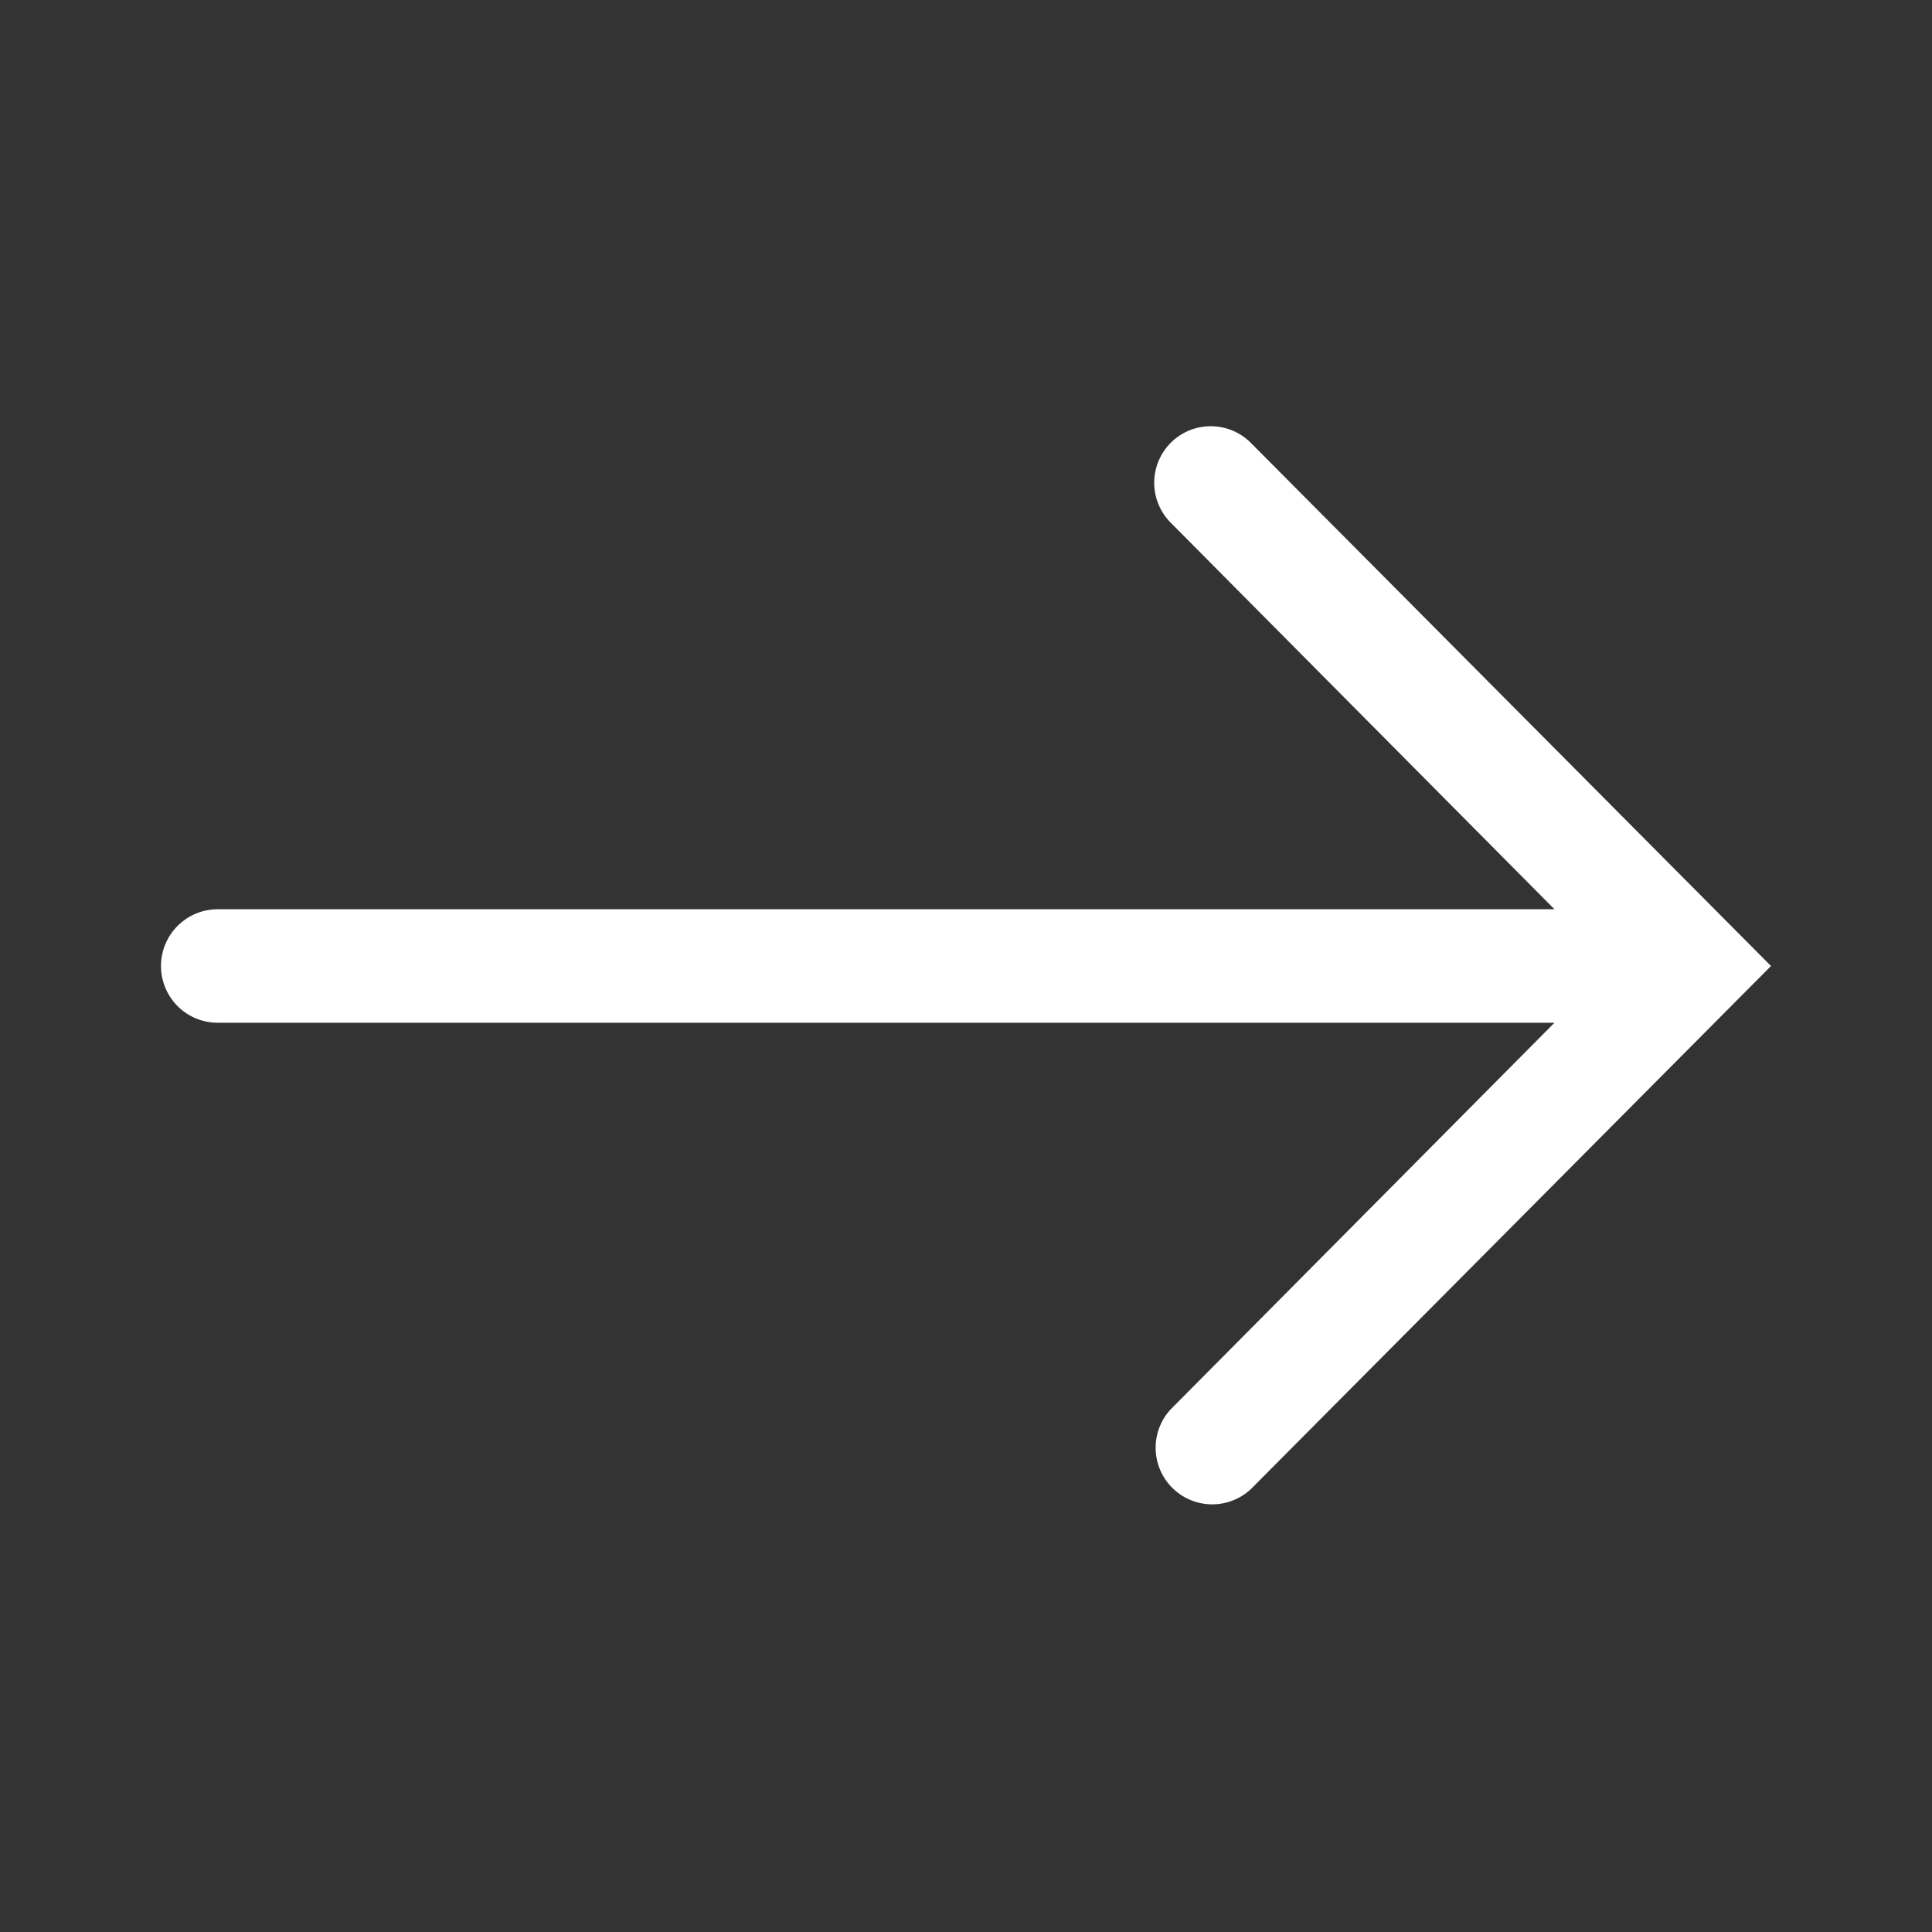 <svg width="24" height="24" viewBox="0 0 24 24" fill="none" xmlns="http://www.w3.org/2000/svg"><rect x="0" y="0" width="24" height="24" fill="#333333" stroke="none"/><path fill-rule="evenodd" clip-rule="evenodd" d="M14.542 5.502a.703.703 0 0 1 .997 0L22 12l-6.461 6.498a.703.703 0 0 1-.997-.99l4.768-4.803H2.705a.705.705 0 0 1 0-1.41H19.31l-4.768-4.803a.703.703 0 0 1 0-.99Z" fill="#fff"/></svg>
